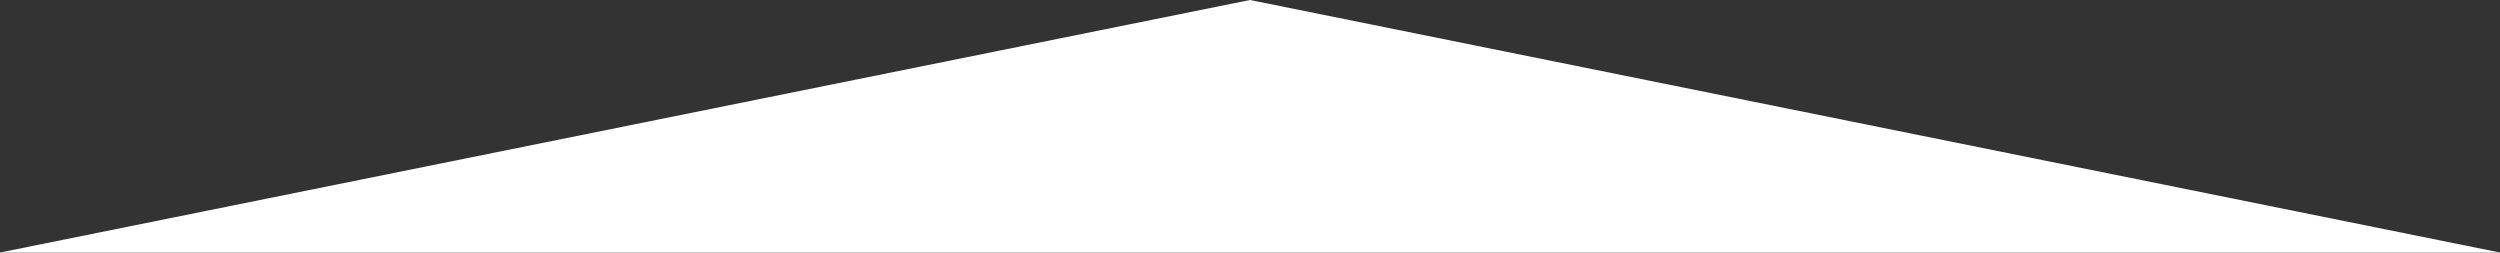 <?xml version="1.0" encoding="UTF-8"?><svg id="_イヤー_2" xmlns="http://www.w3.org/2000/svg" viewBox="0 0 990 100"><rect x="0" y="0" width="990" height="100" fill="#333333" stroke="none"/><defs><style>.cls-1{fill:#fff;fill-rule:evenodd;}</style></defs><g id="contents"><polygon class="cls-1" points="495 0 0 100 990 100 495 0"/></g></svg>